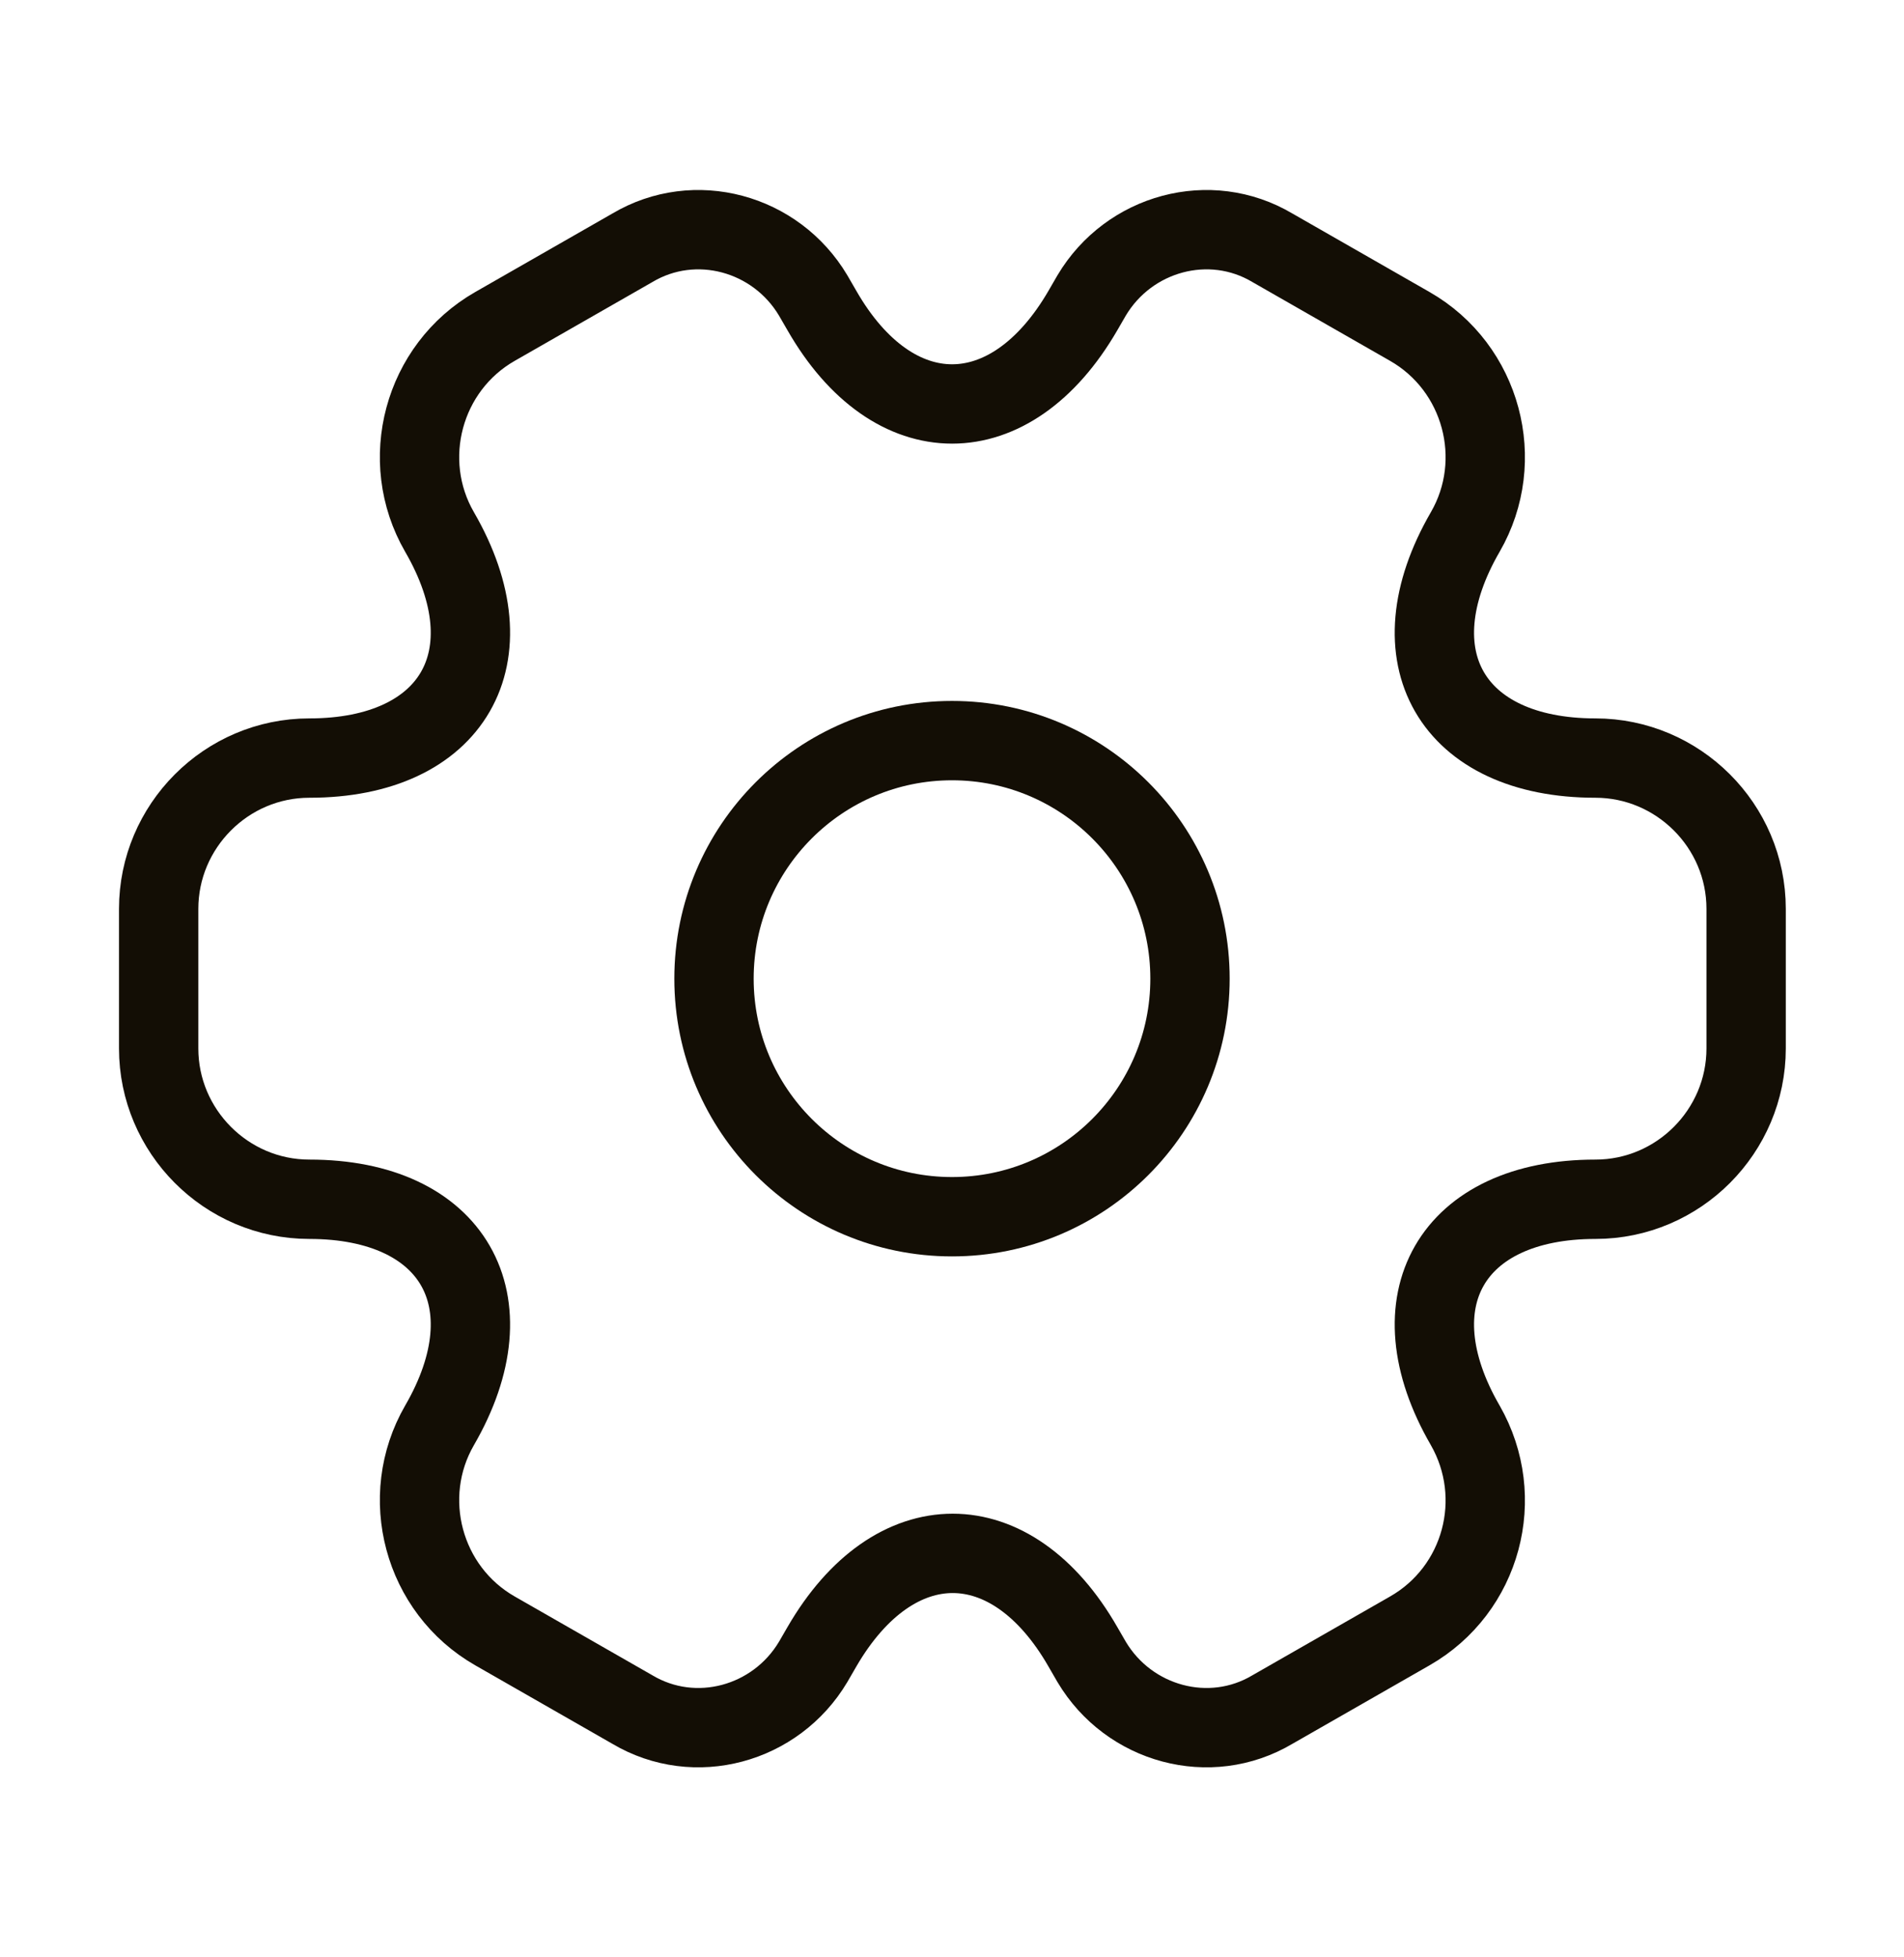 <svg width="36" height="37" viewBox="0 0 36 37" fill="none" xmlns="http://www.w3.org/2000/svg">
<path d="M18 23C20.485 23 22.5 20.985 22.5 18.5C22.5 16.015 20.485 14 18 14C15.515 14 13.5 16.015 13.5 18.5C13.5 20.985 15.515 23 18 23Z" stroke="#130E05" stroke-width="1.5" stroke-miterlimit="10" stroke-linecap="round" stroke-linejoin="round"/>
<path d="M3 19.82V17.18C3 15.62 4.275 14.33 5.85 14.33C8.565 14.33 9.675 12.41 8.31 10.055C7.53 8.705 7.995 6.95 9.36 6.17L11.955 4.685C13.14 3.98 14.67 4.4 15.375 5.585L15.54 5.87C16.89 8.225 19.11 8.225 20.475 5.87L20.64 5.585C21.345 4.4 22.875 3.98 24.06 4.685L26.655 6.17C28.02 6.95 28.485 8.705 27.705 10.055C26.34 12.41 27.45 14.33 30.165 14.33C31.725 14.33 33.015 15.605 33.015 17.18V19.82C33.015 21.38 31.74 22.67 30.165 22.67C27.45 22.67 26.34 24.59 27.705 26.945C28.485 28.31 28.02 30.05 26.655 30.83L24.06 32.315C22.875 33.02 21.345 32.6 20.64 31.415L20.475 31.13C19.125 28.775 16.905 28.775 15.54 31.13L15.375 31.415C14.67 32.6 13.14 33.02 11.955 32.315L9.36 30.83C7.995 30.05 7.53 28.295 8.31 26.945C9.675 24.59 8.565 22.67 5.85 22.67C4.275 22.67 3 21.38 3 19.82Z" stroke="#130E05" stroke-width="1.5" stroke-miterlimit="10" stroke-linecap="round" stroke-linejoin="round"/>
</svg>

